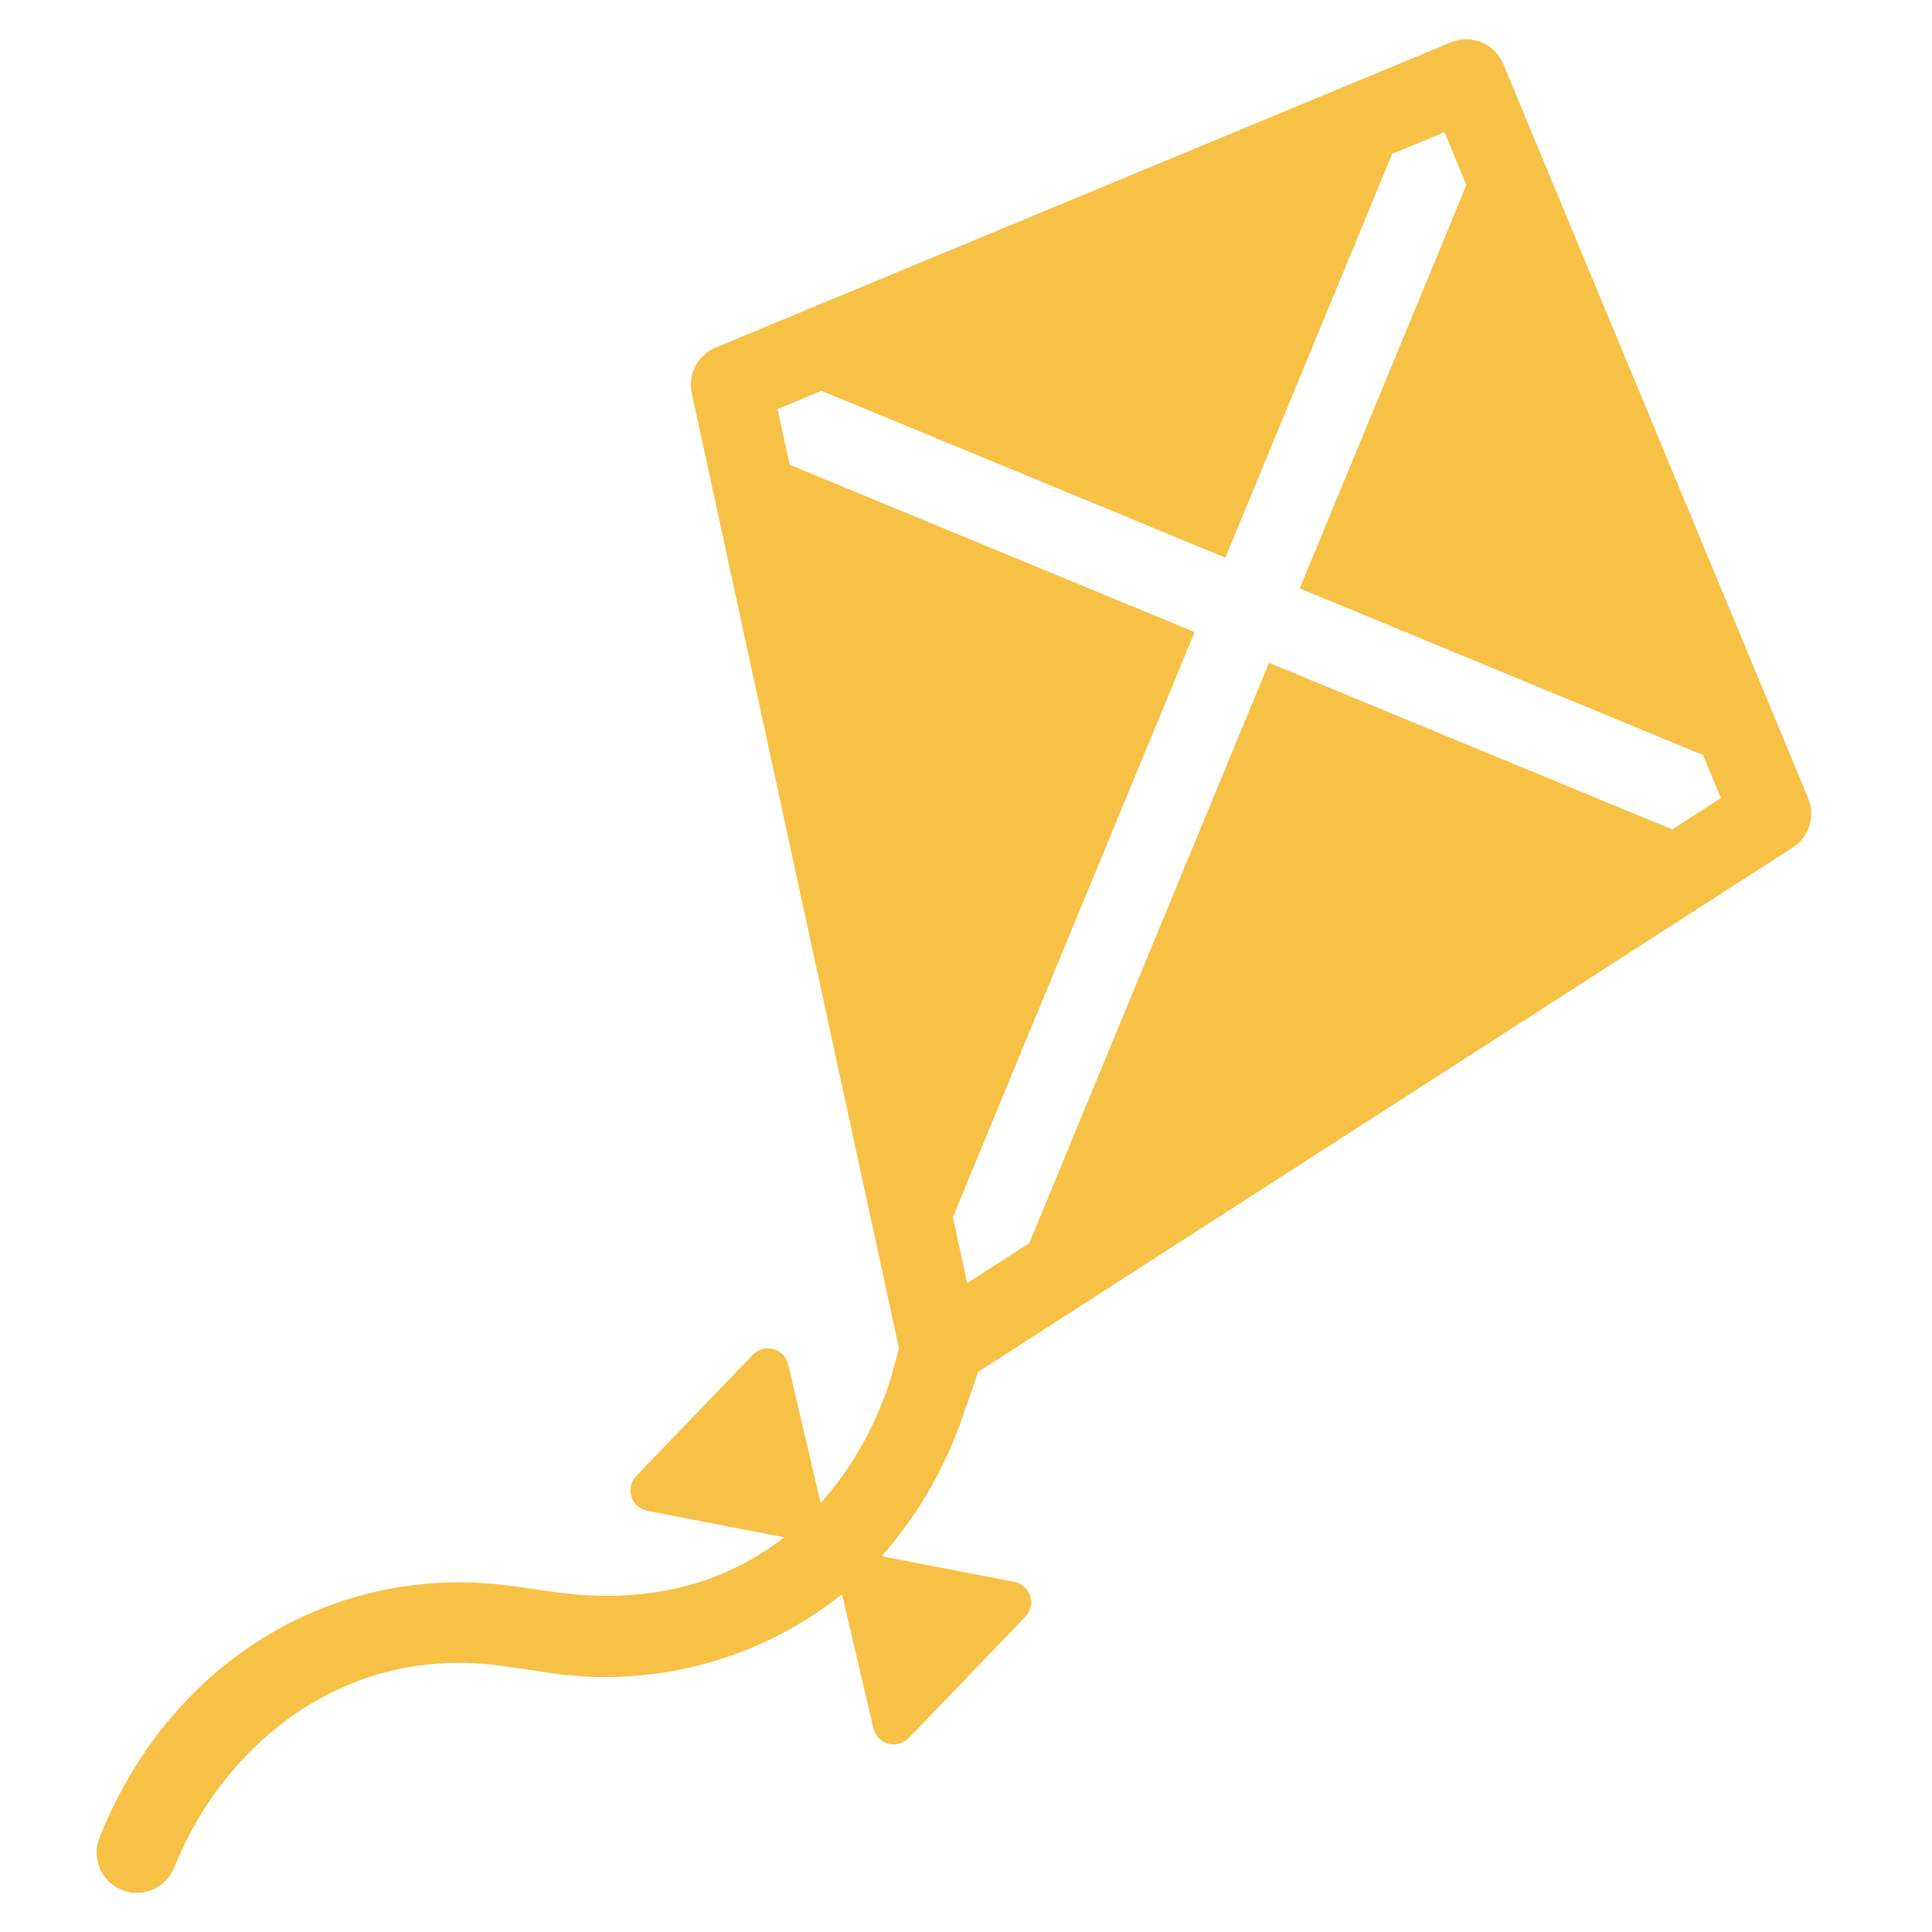 <?xml version="1.0" encoding="UTF-8"?> <svg xmlns="http://www.w3.org/2000/svg" xmlns:xlink="http://www.w3.org/1999/xlink" width="96" height="96" xml:space="preserve" overflow="hidden"><g transform="translate(-143 -227)"><path d="M232.847 266.665 217.7 230.187C217.277 229.167 216.107 228.683 215.086 229.106 215.086 229.106 215.086 229.106 215.086 229.106L178.561 244.271C177.669 244.642 177.169 245.598 177.374 246.542L187.67 294 187.67 294 187.282 295.409C186.577 297.73 185.384 299.873 183.782 301.695L182.166 294.8C182.036 294.242 181.479 293.895 180.921 294.025 180.725 294.071 180.547 294.172 180.408 294.317L174.619 300.335C174.222 300.749 174.235 301.406 174.649 301.803 174.793 301.941 174.974 302.035 175.17 302.073L181.962 303.387C179.138 305.6 175.3 306.825 170.331 306.076L169.031 305.897C160 304.38 151.536 309.343 147.967 318.257 147.528 319.27 147.993 320.448 149.006 320.888 150.02 321.327 151.197 320.862 151.637 319.848 151.652 319.814 151.666 319.779 151.679 319.743 154.053 313.815 160.139 308.449 168.422 309.852L169.761 310.035C175.102 310.994 180.597 309.602 184.838 306.216L186.4 312.875C186.531 313.433 187.09 313.779 187.648 313.648 187.843 313.603 188.02 313.501 188.159 313.357L193.947 307.34C194.345 306.927 194.332 306.27 193.919 305.872 193.775 305.733 193.593 305.639 193.396 305.601L186.81 304.327C188.725 302.151 190.159 299.595 191.019 296.827L191.03 296.85 191.6 295.17 232.082 269.113C232.896 268.589 233.218 267.559 232.847 266.665ZM226.091 268.212 206.056 259.936 194.142 288.773 191.06 290.757 190.349 287.479 202.36 258.408 182.238 250.094 181.638 247.325 183.82 246.419 203.887 254.71 212.176 234.646 214.776 233.567 215.866 236.192 207.583 256.237 227.625 264.518 228.511 266.654Z" fill="#F6C145"></path></g></svg> 